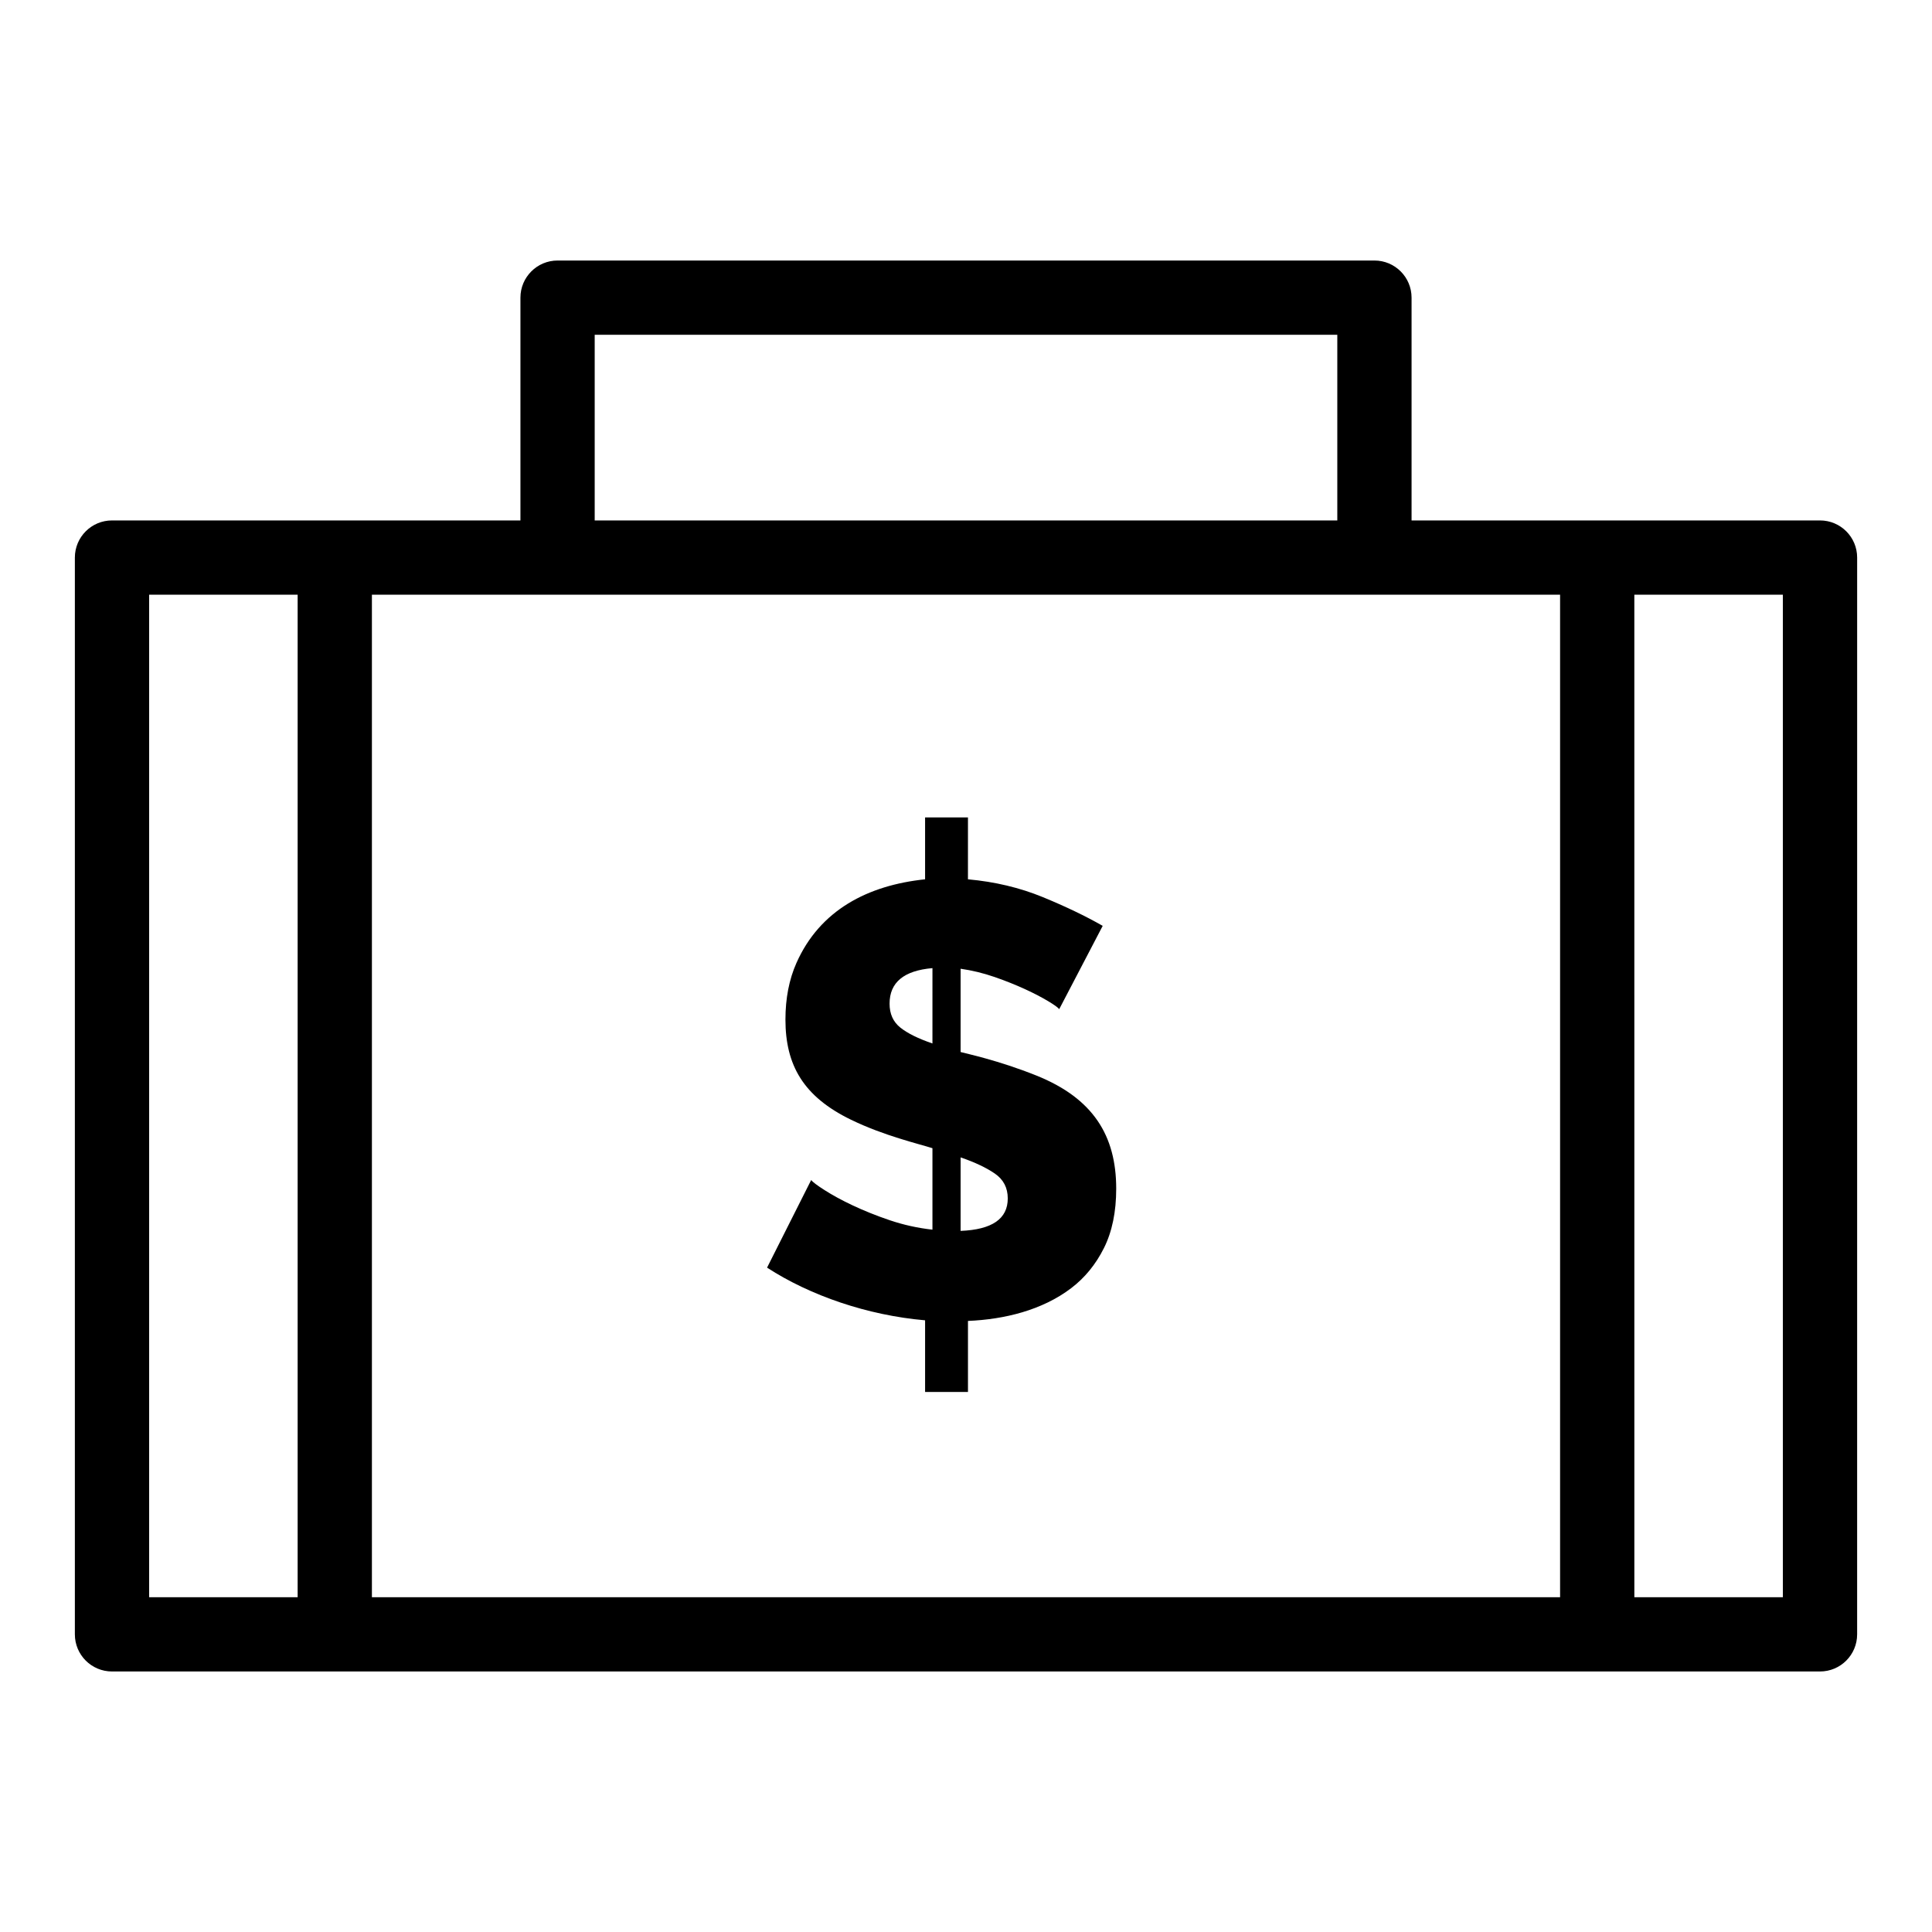 <?xml version="1.0" encoding="UTF-8"?>
<!-- The Best Svg Icon site in the world: iconSvg.co, Visit us! https://iconsvg.co -->
<svg fill="#000000" width="800px" height="800px" version="1.1" viewBox="144 144 512 512" xmlns="http://www.w3.org/2000/svg">
 <g>
  <path d="m626.32 281.92h-108.24v-59.039c0-5.434-4.406-9.84-9.84-9.84h-216.48c-5.434 0-9.84 4.406-9.84 9.84v59.039h-108.24c-5.434 0-9.84 4.406-9.84 9.84v285.36c0 5.434 4.406 9.84 9.84 9.84h452.64c5.434 0 9.84-4.406 9.84-9.84l0.004-285.36c0-5.434-4.406-9.84-9.84-9.84zm-324.72-49.199h196.8v49.199h-196.8zm-118.08 68.879h39.359v265.68h-39.359zm59.039 265.68v-265.68h314.88v265.68zm373.92 0h-39.359l-0.004-265.68h39.359z"/>
  <path d="m418.7 429.05c-10.113-4.07-18.844-5.883-20.129-6.25v-22.074c3.027 0.434 6.031 1.164 9.008 2.191 5.922 2.047 10.91 4.438 14.203 6.41 1.621 0.973 2.598 1.68 2.922 2.109l11.523-22.074c-4.543-2.598-9.848-5.137-15.906-7.629-6.062-2.488-12.66-4.059-19.805-4.707l0.004-16.395h-11.363v16.395c-15.184 1.586-27.863 8.152-34.086 22.156-1.949 4.383-2.922 9.391-2.922 15.016 0 12.078 4.762 20.418 17.367 26.539 8.754 4.258 17.957 6.387 21.59 7.547v21.59c-3.894-0.43-7.684-1.27-11.363-2.516-7.254-2.449-13.258-5.43-17.207-7.953-1.949-1.242-3.141-2.137-3.57-2.68l-11.688 23.211c11.461 7.434 26.633 12.633 41.879 13.961v18.992h11.363v-18.828c9.652-0.406 19.664-2.836 27.352-8.684 3.625-2.758 6.516-6.301 8.684-10.633 2.164-4.324 3.25-9.578 3.25-15.746-0.004-14.086-6.144-23.922-21.105-29.949zm-27.594-8.52c-3.789-1.297-6.629-2.703-8.52-4.219-1.895-1.516-2.84-3.625-2.84-6.332 0-5.625 3.785-8.766 11.363-9.414zm7.465 49.668v-19.477c3.785 1.297 6.816 2.734 9.09 4.301 2.273 1.57 3.406 3.762 3.406 6.574 0.004 5.41-4.164 8.277-12.496 8.602z"/>
 </g>
</svg>